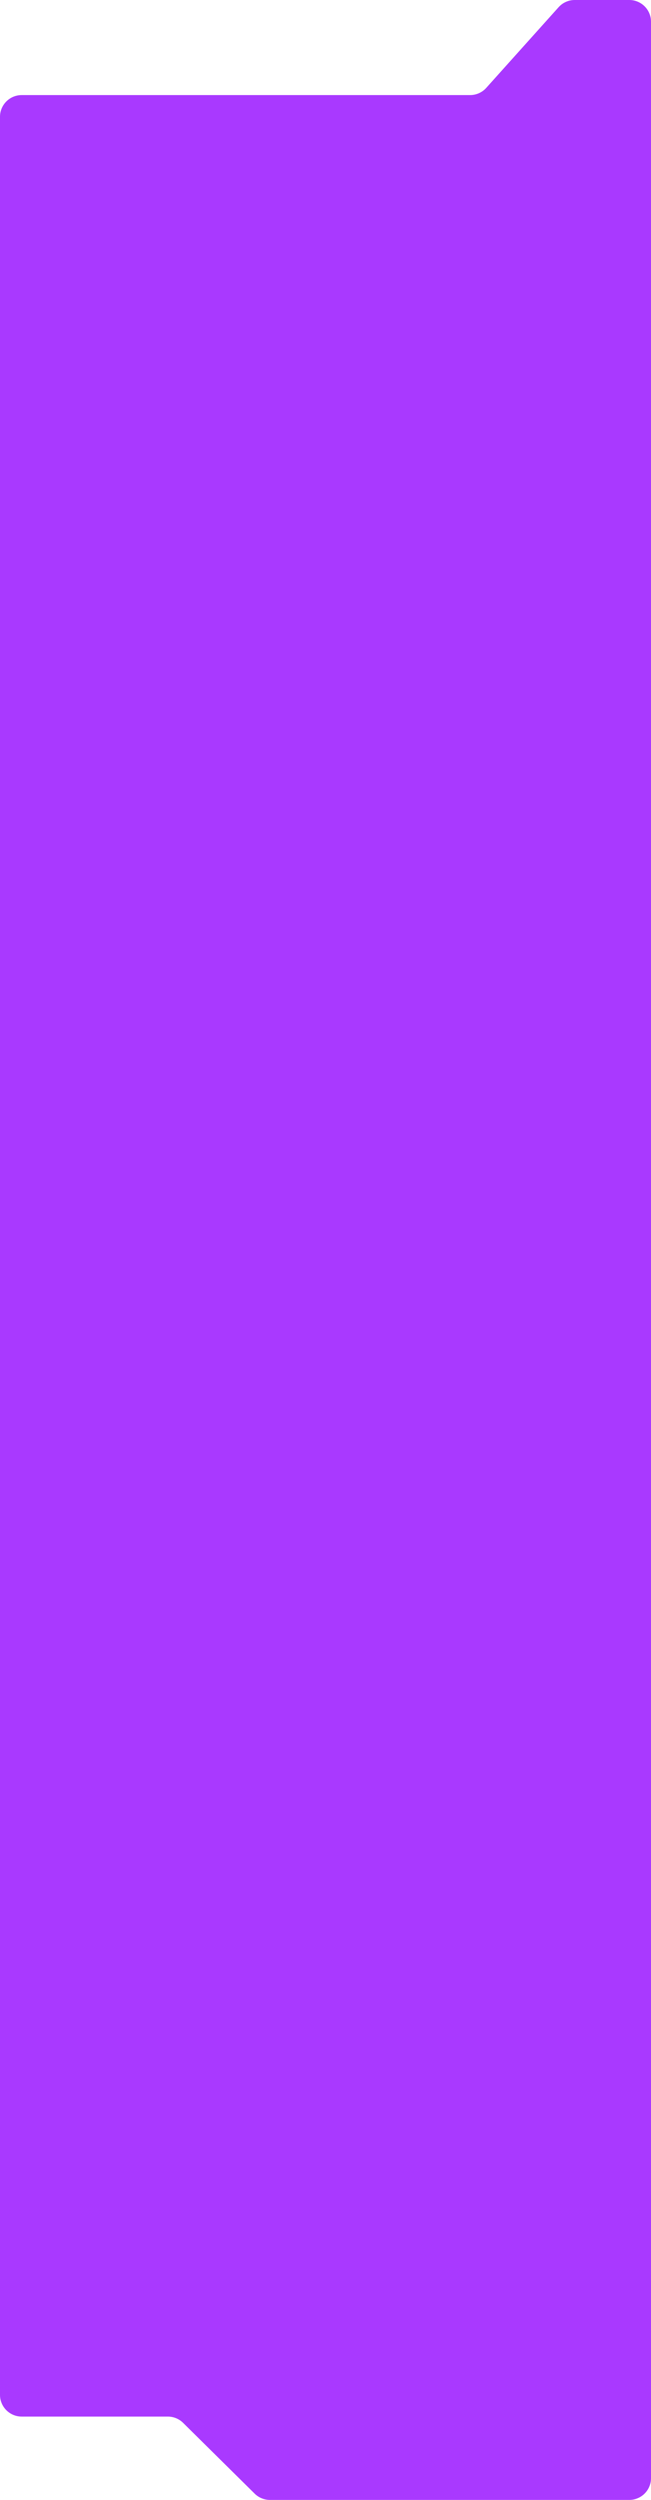 <?xml version="1.0" encoding="UTF-8"?> <svg xmlns="http://www.w3.org/2000/svg" width="300" height="1151" viewBox="0 0 300 1151" fill="none"> <path d="M264.858 0H290C295.523 0 300 4.477 300 10V1141C300 1146.52 295.523 1151 290 1151H124.379C121.747 1151 119.221 1149.96 117.349 1148.11L84.38 1115.52C82.508 1113.67 79.982 1112.63 77.35 1112.63H10C4.477 1112.63 0 1108.15 0 1102.63V53.776C0 48.253 4.477 43.776 10 43.776H216.642C219.482 43.776 222.188 42.569 224.084 40.456L257.416 3.32C259.312 1.207 262.018 0 264.858 0Z" fill="#A939FF"></path> </svg> 